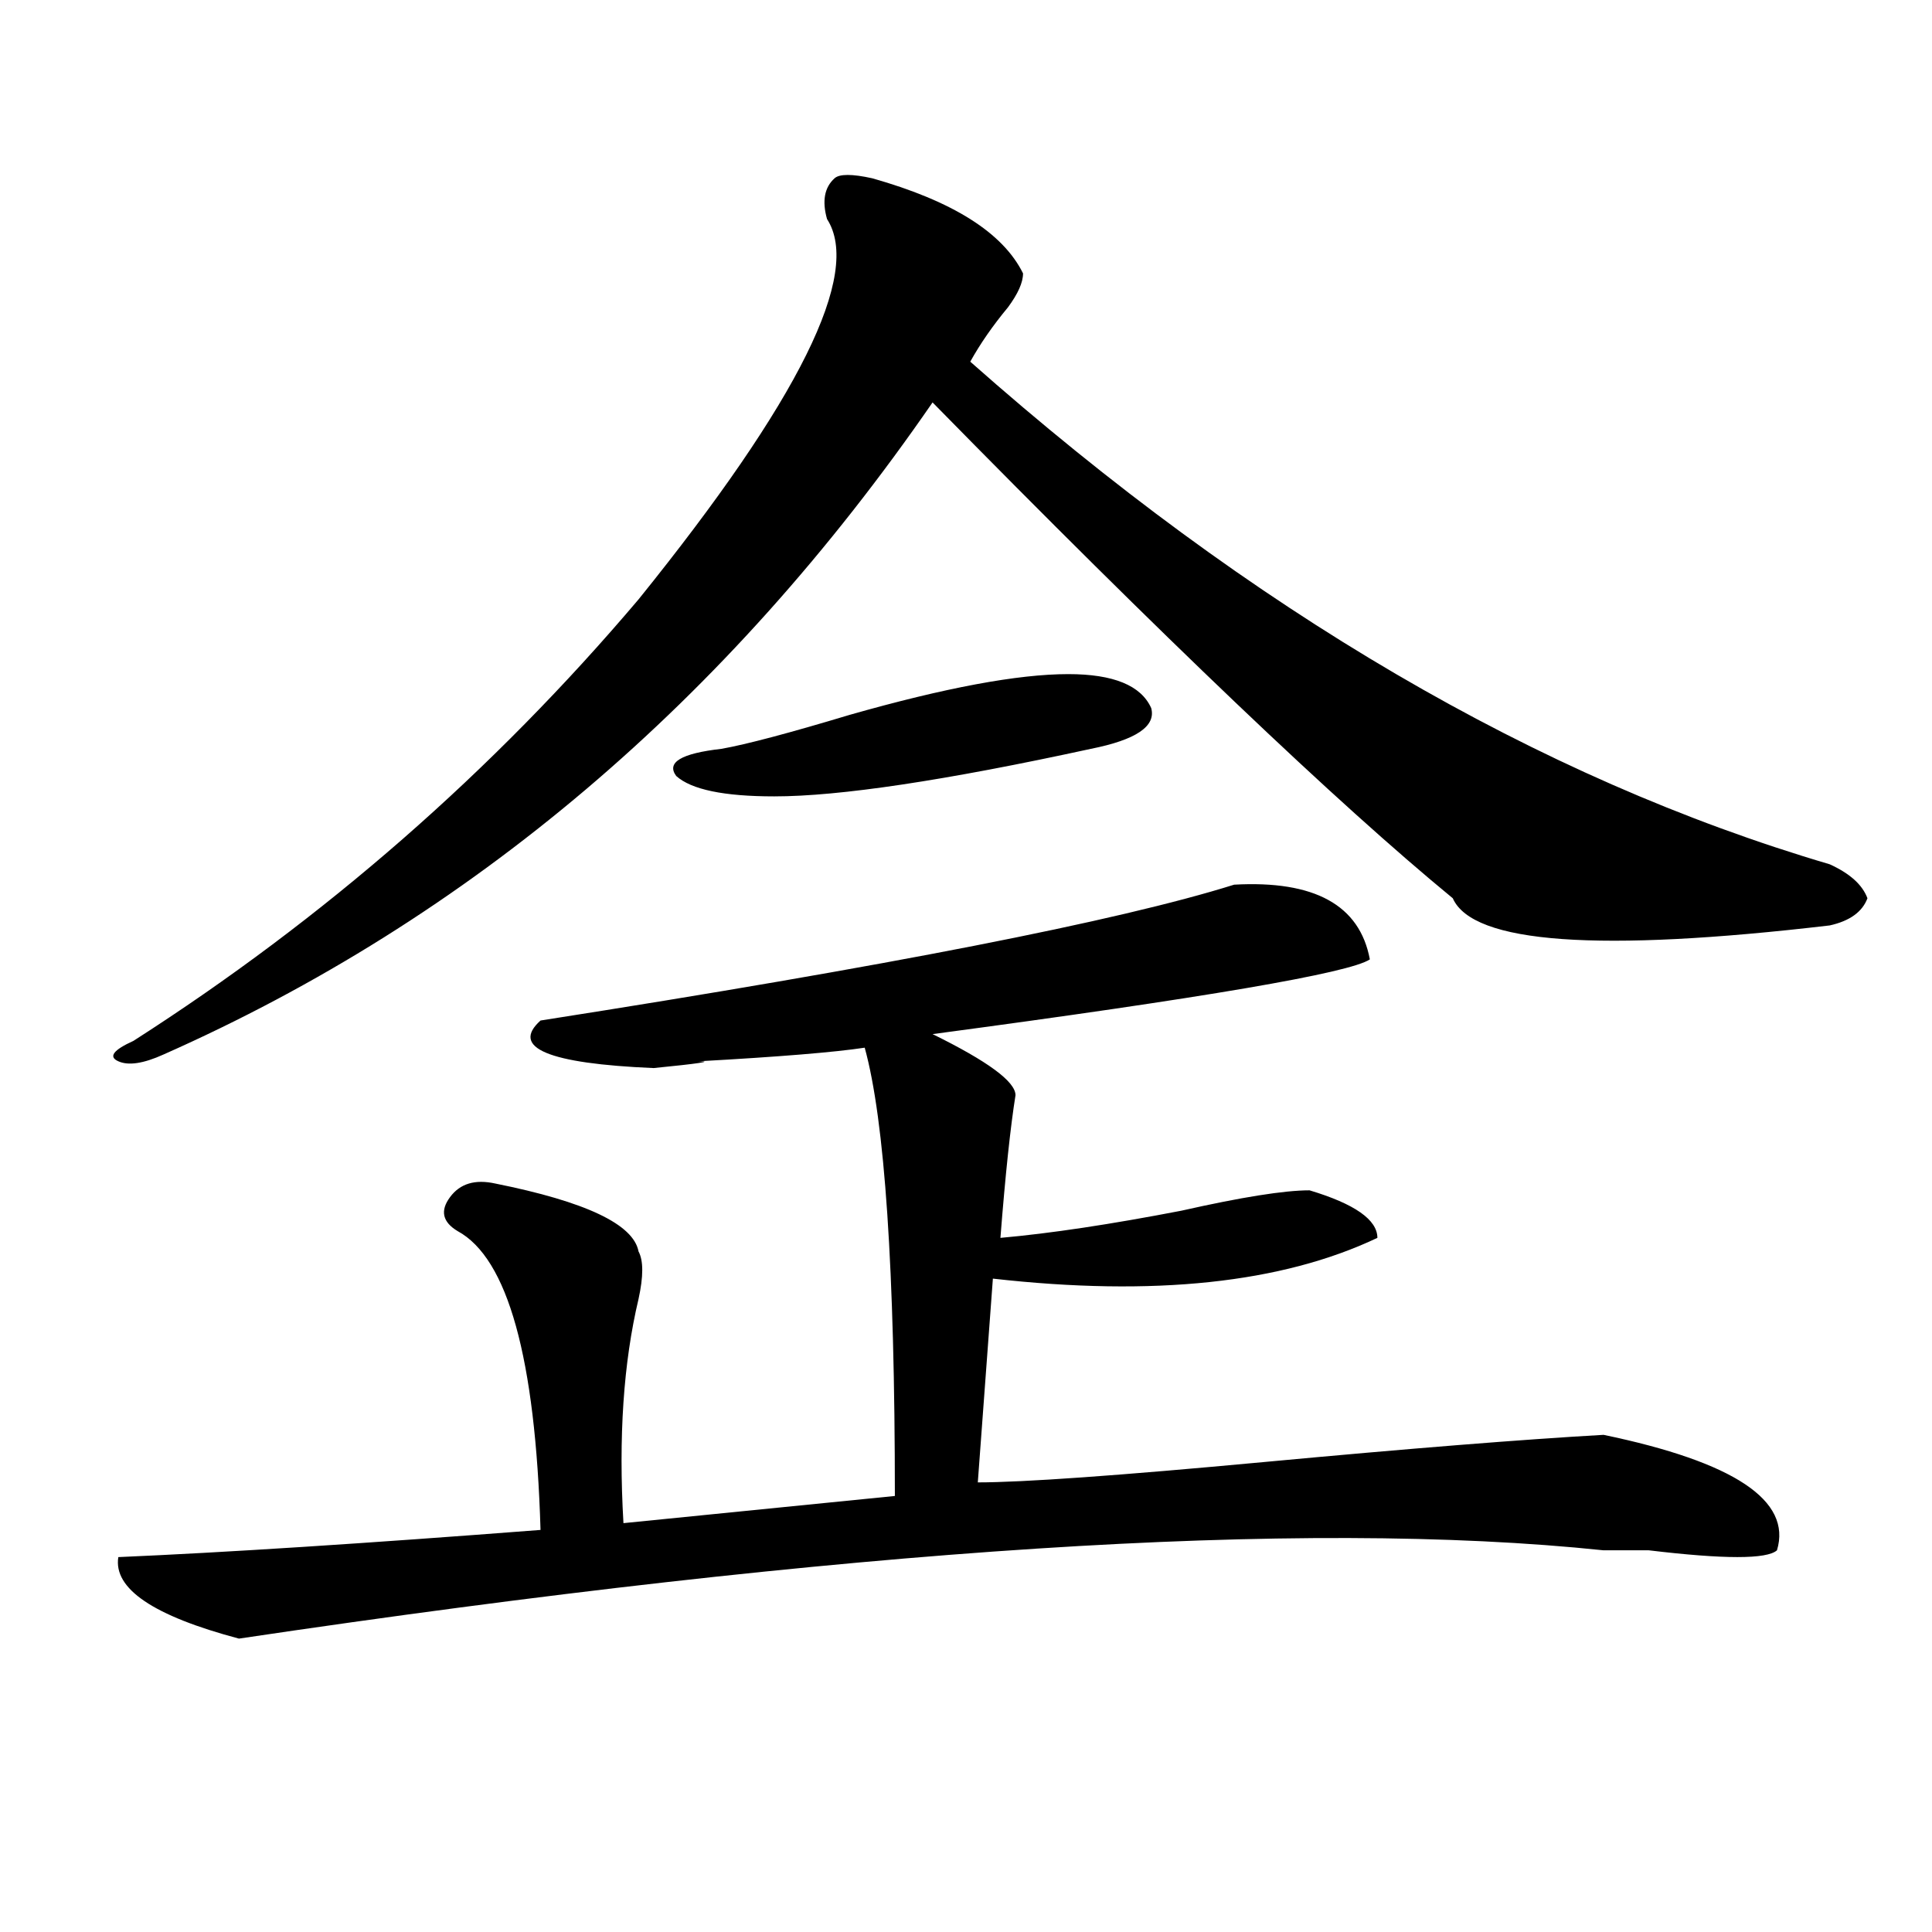<?xml version="1.0" encoding="utf-8"?>
<!-- Generator: Adobe Illustrator 16.0.0, SVG Export Plug-In . SVG Version: 6.00 Build 0)  -->
<!DOCTYPE svg PUBLIC "-//W3C//DTD SVG 1.1//EN" "http://www.w3.org/Graphics/SVG/1.1/DTD/svg11.dtd">
<svg version="1.1" id="图层_1" xmlns="http://www.w3.org/2000/svg" xmlns:xlink="http://www.w3.org/1999/xlink" x="0px" y="0px"
	 width="1000px" height="1000px" viewBox="0 0 1000 1000" enable-background="new 0 0 1000 1000" xml:space="preserve">
<path d="M451.477,92.281c41.584,11.756,67.62,28.125,78.047,49.219c0,4.725-2.622,10.547-7.805,17.578
	c-7.805,9.394-14.329,18.787-19.512,28.125c145.667,128.925,293.956,215.662,444.867,260.156
	c10.365,4.725,16.89,10.547,19.512,17.578c-2.622,7.031-9.146,11.756-19.512,14.063c-119.692,14.063-184.752,9.394-195.117-14.063
	C692.08,415.719,602.326,330.19,482.695,208.297C375.99,362.984,243.311,475.484,84.656,545.797
	c-10.427,4.725-18.231,5.878-23.414,3.516c-5.244-2.307-2.622-5.822,7.805-10.547c98.839-63.281,185.971-139.416,261.457-228.516
	c83.229-103.106,115.729-168.75,97.559-196.875c-2.622-9.338-1.342-16.369,3.902-21.094
	C434.525,89.975,441.05,89.975,451.477,92.281z M638.789,457.906c41.584-2.307,64.998,10.547,70.242,38.672
	c-10.427,7.031-85.852,19.94-226.336,38.672c28.597,14.063,42.926,24.609,42.926,31.641c-2.622,16.425-5.244,41.034-7.805,73.828
	c25.975-2.307,57.193-7.031,93.656-14.063c31.219-7.031,53.291-10.547,66.34-10.547c23.414,7.031,35.121,15.271,35.121,24.609
	c-49.45,23.456-115.79,30.487-199.02,21.094l-7.805,105.469c23.414,0,72.803-3.516,148.289-10.547
	c75.425-7.031,133.96-11.7,175.605-14.063c67.62,14.063,97.559,34.003,89.754,59.766c-5.244,4.669-27.316,4.669-66.34,0
	c-10.427,0-18.231,0-23.414,0c-156.094-16.369-391.576-1.153-706.324,45.703c-44.268-11.756-65.06-25.818-62.438-42.188
	c54.633-2.362,127.436-7.031,218.531-14.063c-2.622-89.044-16.951-140.625-42.926-154.688c-7.805-4.669-9.146-10.547-3.902-17.578
	c5.183-7.031,12.987-9.338,23.414-7.031c46.828,9.394,71.522,21.094,74.145,35.156c2.561,4.725,2.561,12.909,0,24.609
	c-7.805,32.85-10.427,71.521-7.805,116.016l140.484-14.063c0-117.169-5.244-194.513-15.609-232.031
	c-15.609,2.362-44.268,4.725-85.852,7.031c7.805,0,0,1.209-23.414,3.516c-54.633-2.307-74.145-10.547-58.535-24.609
	C459.281,500.094,578.912,476.693,638.789,457.906z M552.938,348.922c23.414,0,37.682,5.878,42.926,17.578
	c2.561,9.394-7.805,16.425-31.219,21.094c-75.486,16.425-130.119,24.609-163.898,24.609c-26.036,0-42.926-3.516-50.73-10.547
	c-5.244-7.031,2.561-11.7,23.414-14.063c12.987-2.307,35.121-8.185,66.34-17.578C489.158,355.953,526.901,348.922,552.938,348.922z"
	/>
</svg>
